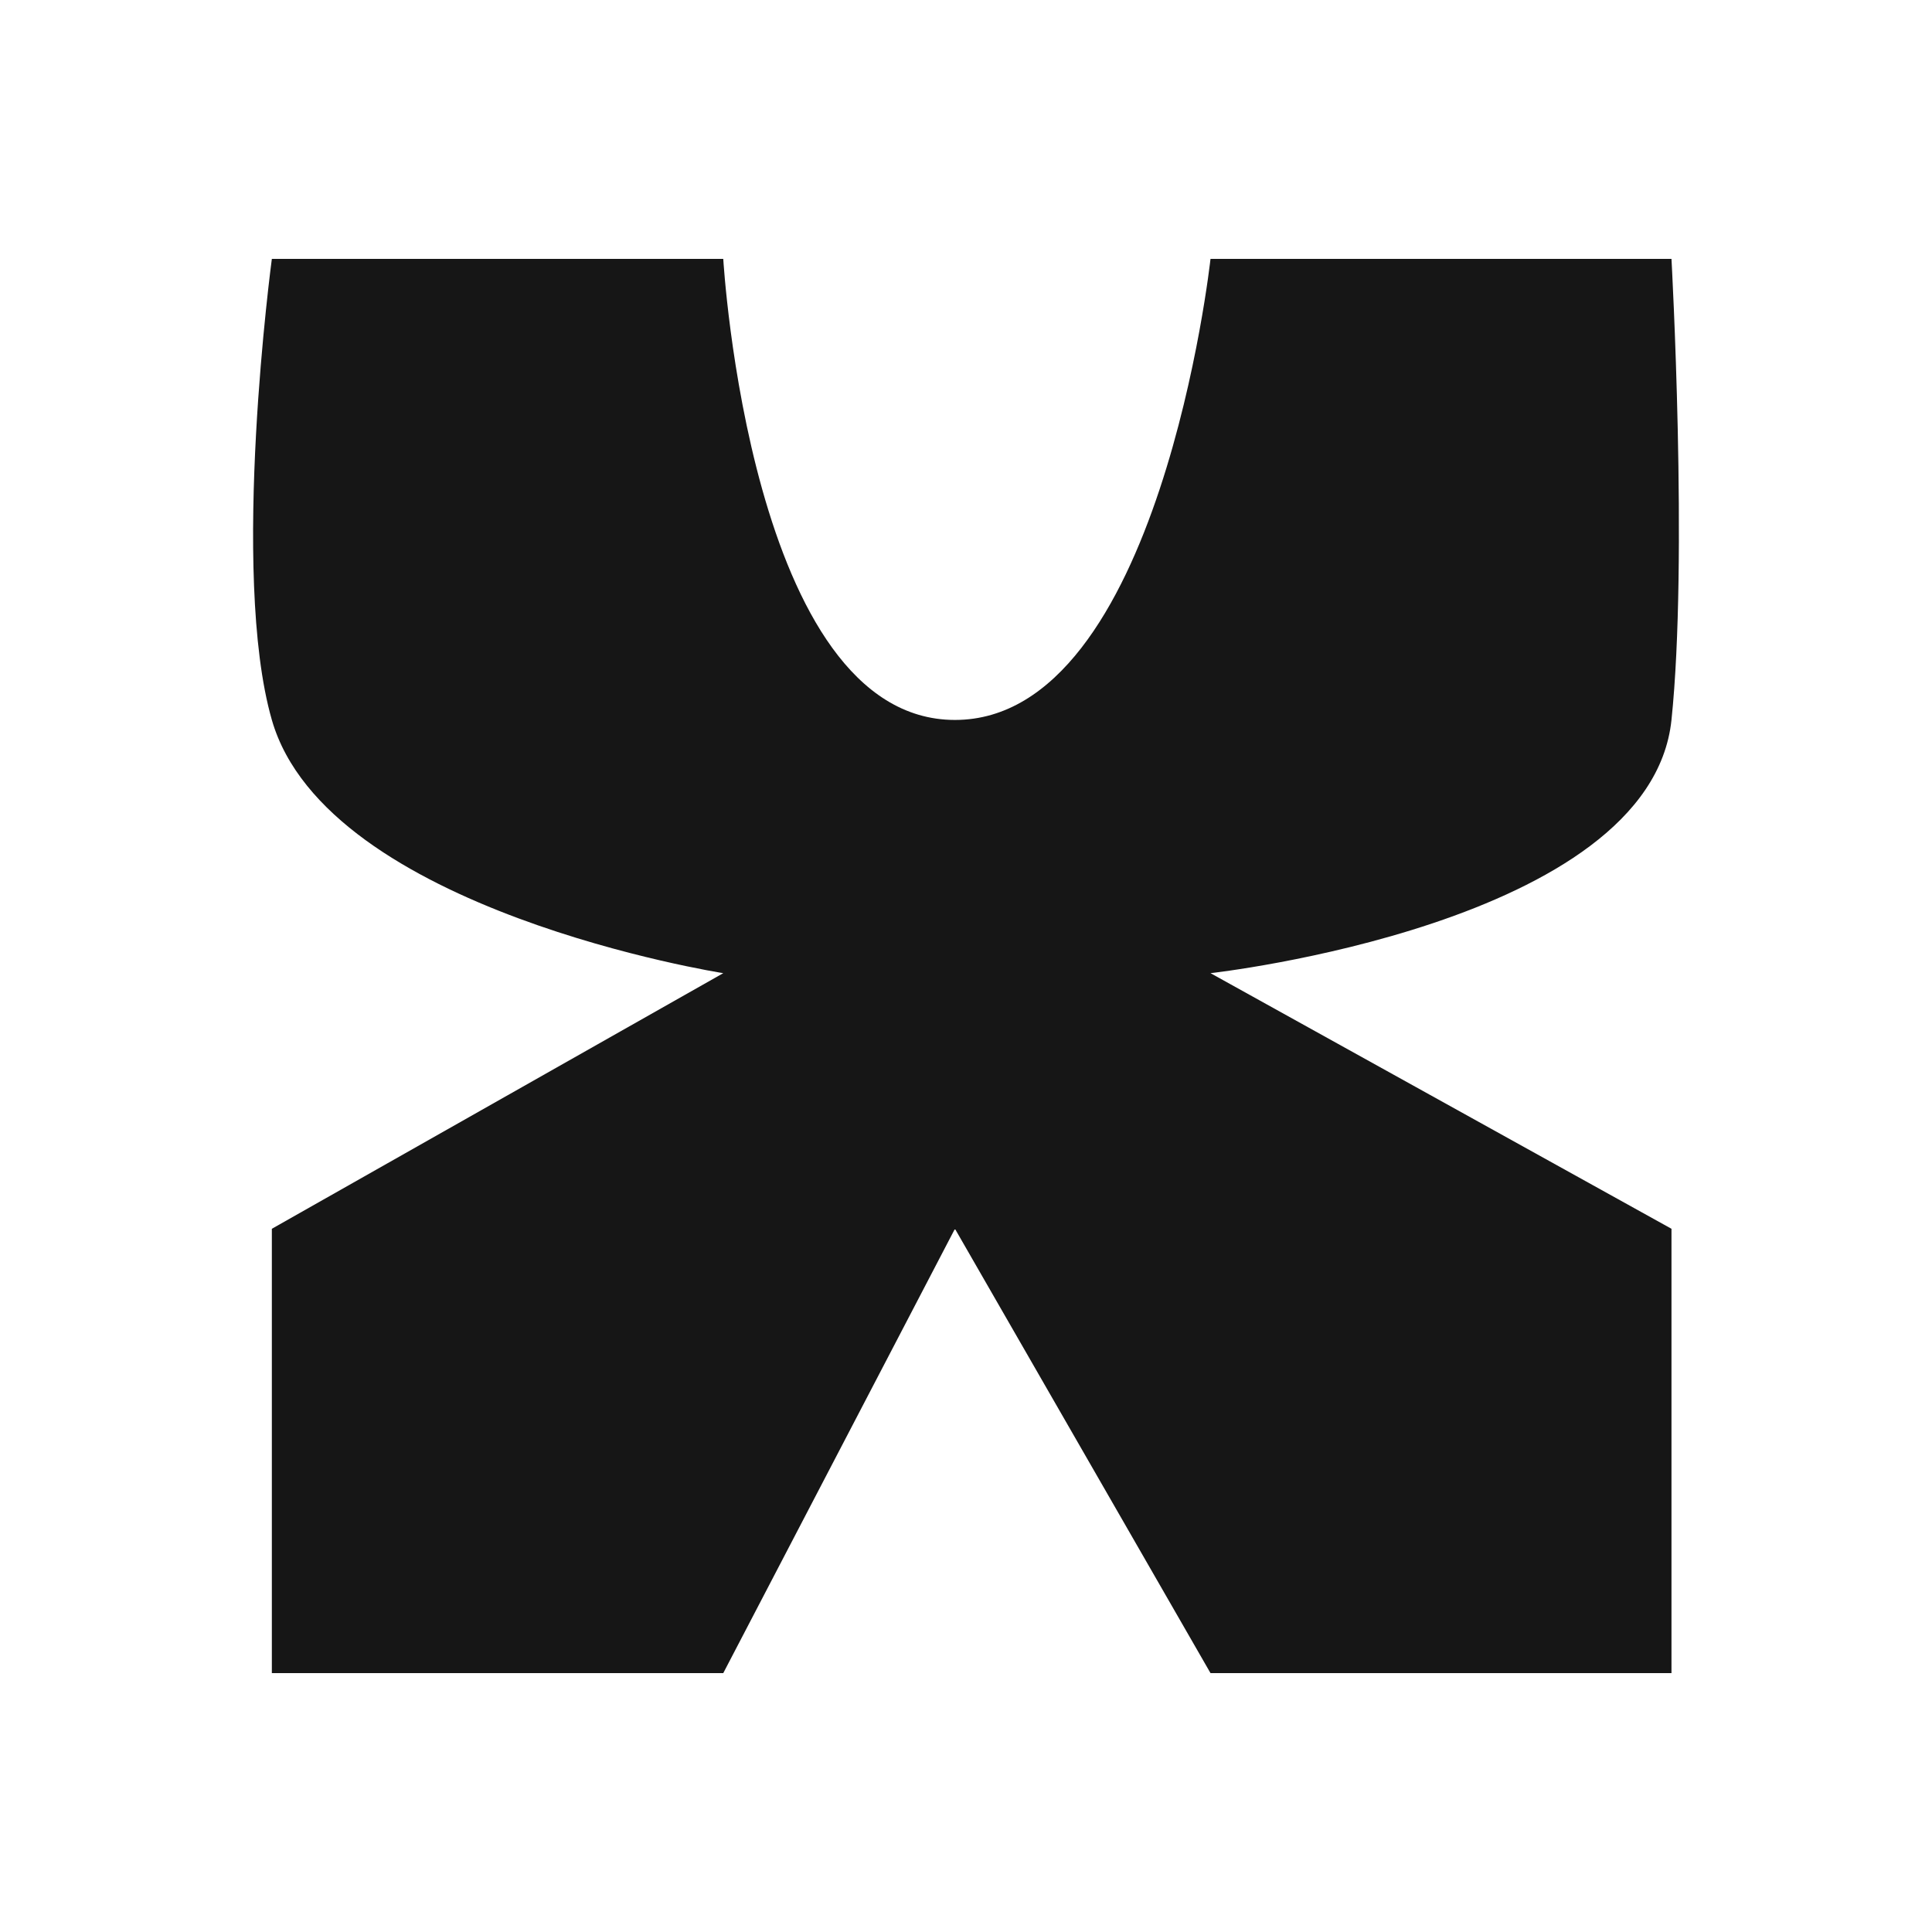 <svg width="1000" height="1000" viewBox="0 0 1000 1000" fill="none" xmlns="http://www.w3.org/2000/svg">
<path d="M374.361 134H140.709C140.709 134 118.864 296.643 140.709 372.642C169.143 471.561 374.361 503.709 374.361 503.709L140.709 636.013V866H374.361L494.278 636.013L626.557 866H865.154V636.013L626.557 503.709C626.557 503.709 854.107 478.393 865.154 372.642C873.808 289.797 865.154 134 865.154 134H626.557C626.557 134 600.368 372.642 494.278 372.642C388.188 372.642 374.361 134 374.361 134Z" fill="#161616"/>
</svg>
